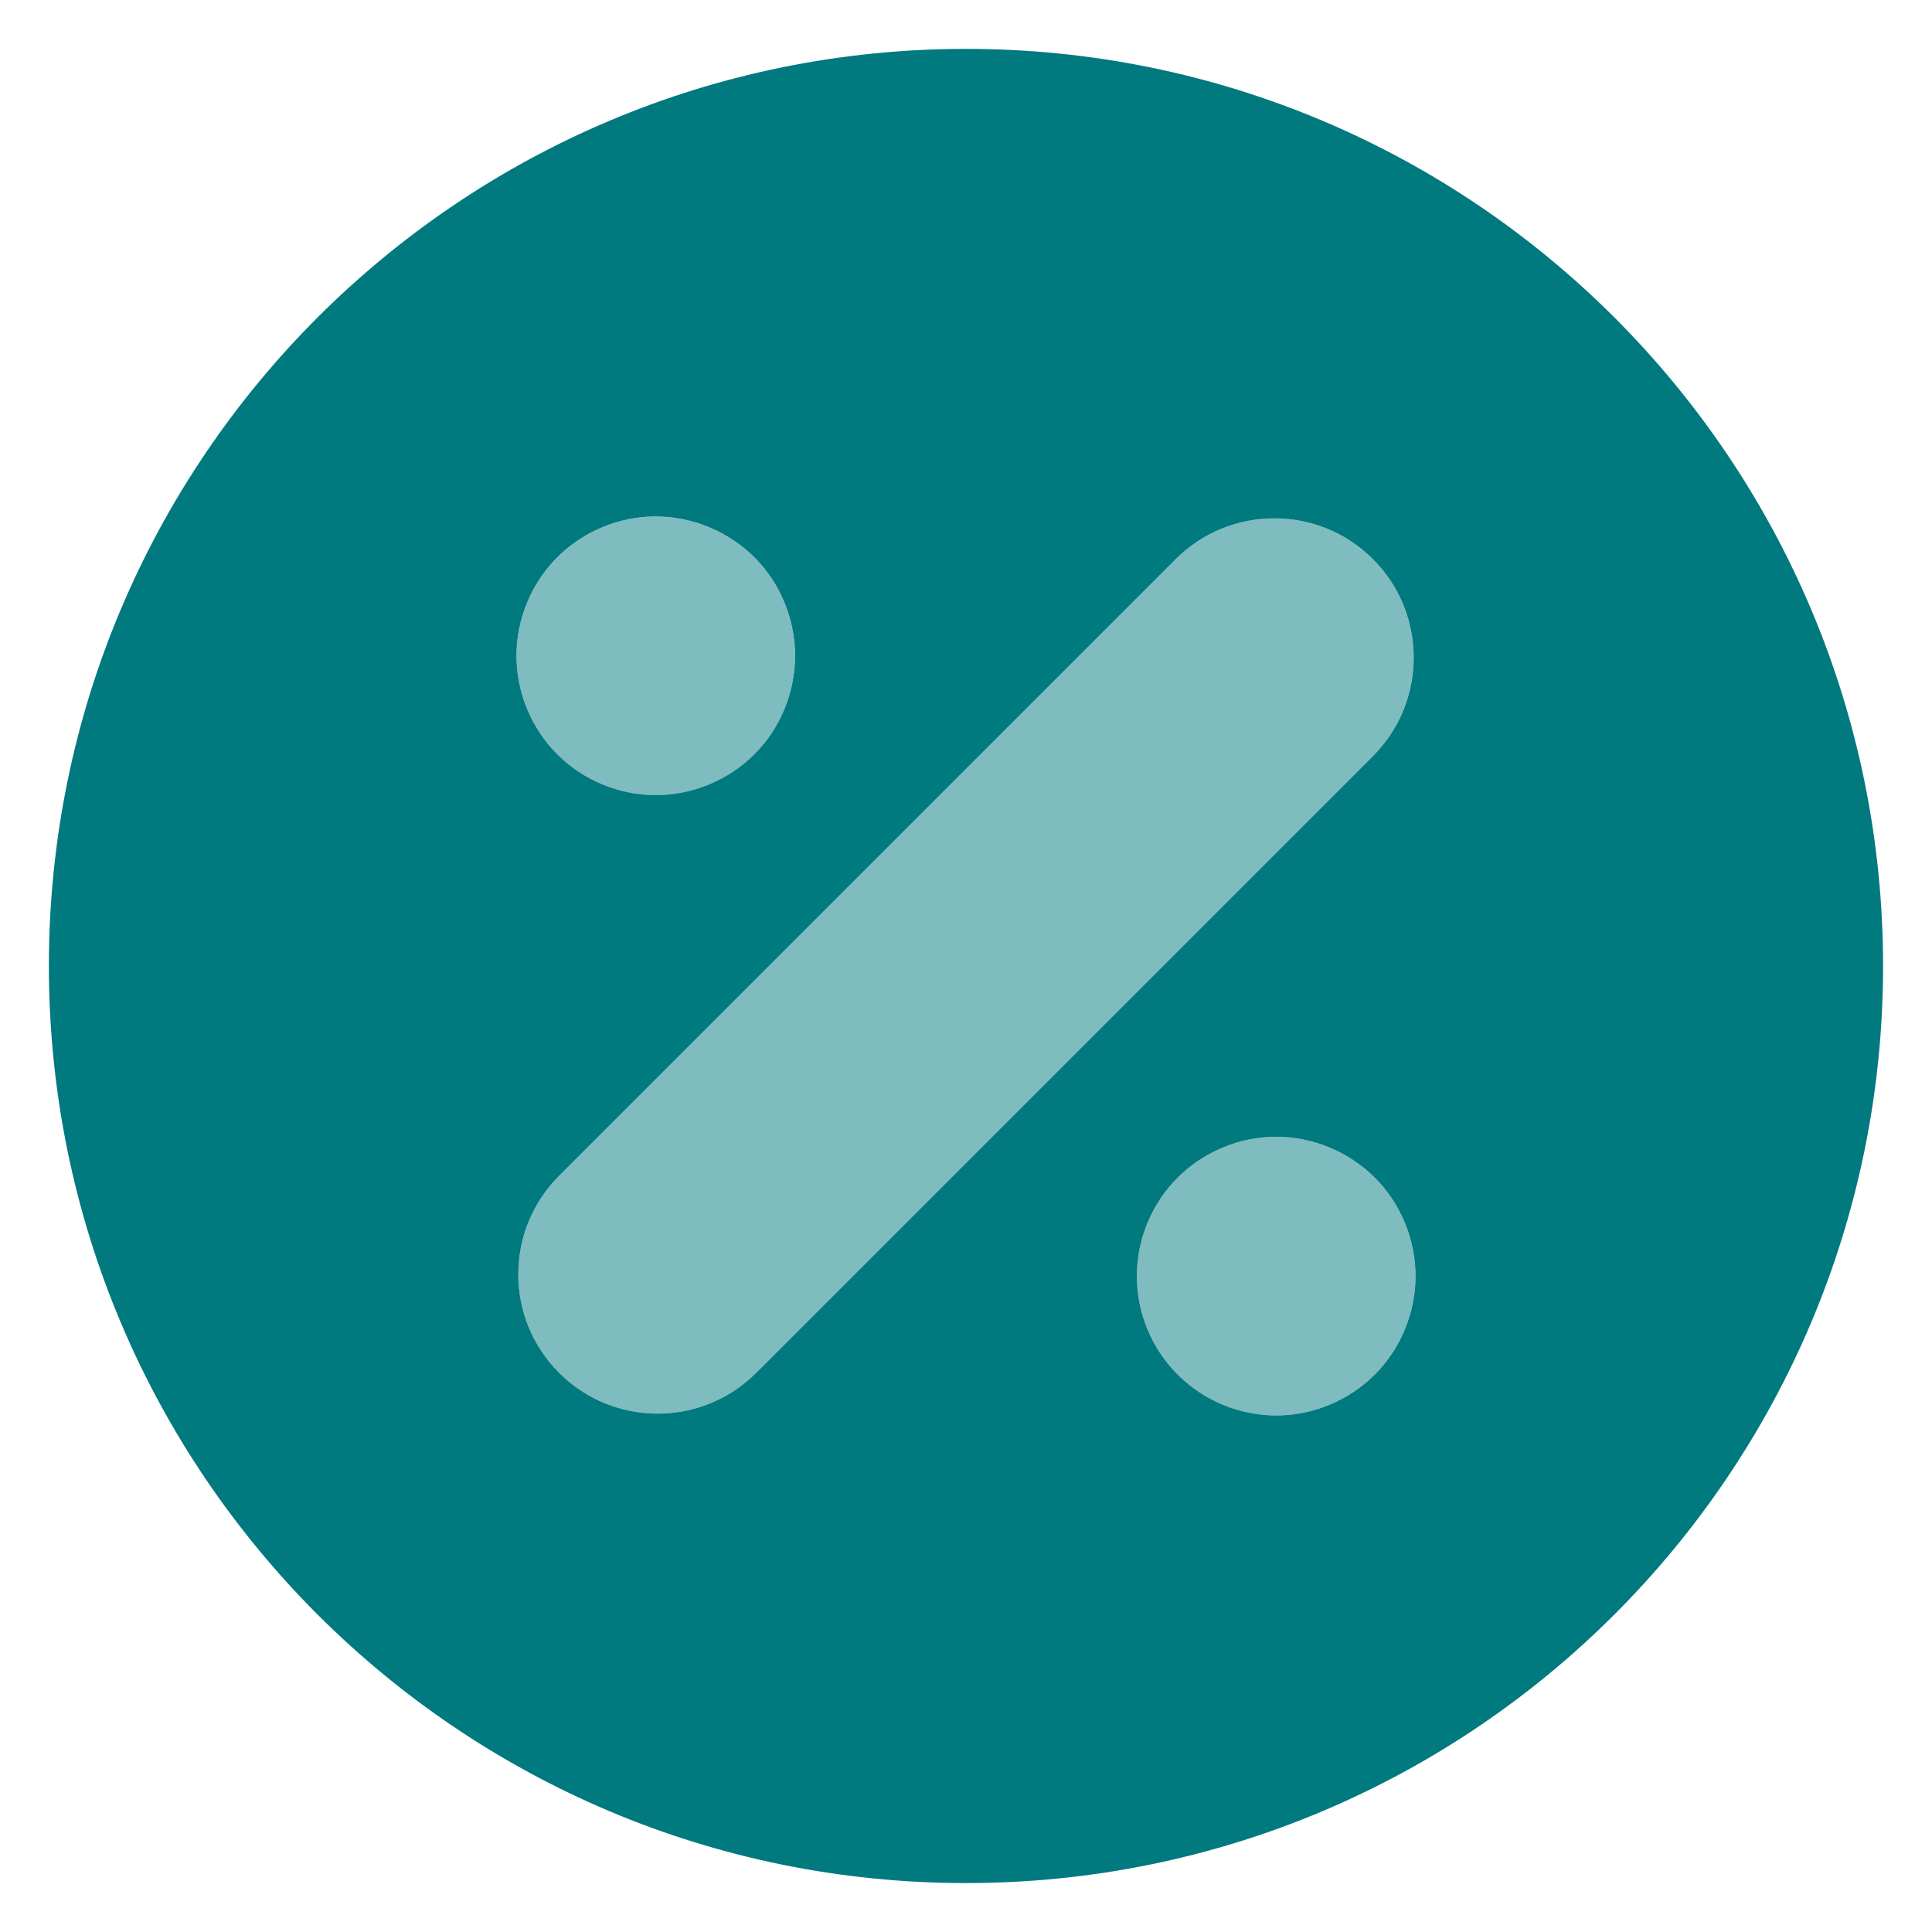 <?xml version="1.0" encoding="UTF-8"?>
<svg id="Icons" xmlns="http://www.w3.org/2000/svg" viewBox="0 0 400 400">
  <defs>
    <style>
      .cls-1 {
        opacity: .5;
      }

      .cls-2 {
        fill: #00797f;
        stroke-width: 0px;
      }
    </style>
  </defs>
  <path class="cls-2" d="m200,10.12C95.13,10.12,10.12,95.14,10.12,200s85.01,189.87,189.87,189.87,189.88-85.01,189.88-189.87S304.86,10.12,200,10.12Zm-84.62,105.26c5.36-5.36,12.79-8.45,20.38-8.45s15.03,3.09,20.42,8.45c5.38,5.37,8.43,12.81,8.43,20.39s-3.05,15.03-8.43,20.4c-5.39,5.36-12.79,8.45-20.42,8.45s-15.02-3.09-20.38-8.45c-5.38-5.36-8.45-12.81-8.45-20.4s3.07-15.02,8.45-20.39Zm41.18,168.85c-5.63,5.63-13.02,8.45-20.4,8.45s-14.76-2.81-20.4-8.45c-11.27-11.27-11.27-29.52,0-40.79l127.67-127.68c11.28-11.25,29.54-11.25,40.81,0,11.26,11.27,11.26,29.54,0,40.79l-127.68,127.68Zm128.06.38c-5.36,5.36-12.8,8.45-20.4,8.45s-15.02-3.09-20.38-8.45c-5.4-5.36-8.46-12.78-8.46-20.4s3.06-15.03,8.46-20.4c5.36-5.36,12.8-8.45,20.38-8.45s15.03,3.09,20.4,8.45c5.38,5.36,8.45,12.81,8.45,20.4s-3.07,15.03-8.45,20.4Z"/>
  <g class="cls-1">
    <path class="cls-2" d="m115.38,115.39c5.36-5.36,12.8-8.45,20.38-8.45s15.03,3.09,20.42,8.45c5.38,5.37,8.42,12.81,8.42,20.39s-3.05,15.03-8.42,20.4c-5.39,5.36-12.8,8.45-20.42,8.45s-15.02-3.09-20.38-8.45c-5.38-5.36-8.45-12.81-8.45-20.4s3.08-15.02,8.45-20.39h0Zm169.24,169.23c-5.36,5.36-12.8,8.45-20.4,8.45s-15.02-3.09-20.38-8.45c-5.4-5.36-8.46-12.78-8.46-20.4s3.06-15.03,8.46-20.4c5.36-5.36,12.8-8.45,20.38-8.45s15.03,3.09,20.4,8.45c5.38,5.36,8.45,12.81,8.45,20.4s-3.08,15.03-8.45,20.4h0Zm-.38-168.85c11.25,11.27,11.25,29.54,0,40.79l-127.68,127.68c-5.63,5.63-13.01,8.45-20.4,8.45s-14.76-2.82-20.4-8.45c-11.27-11.27-11.27-29.52,0-40.79l127.67-127.68c11.28-11.25,29.54-11.25,40.81,0h0Zm0,0"/>
  </g>
</svg>